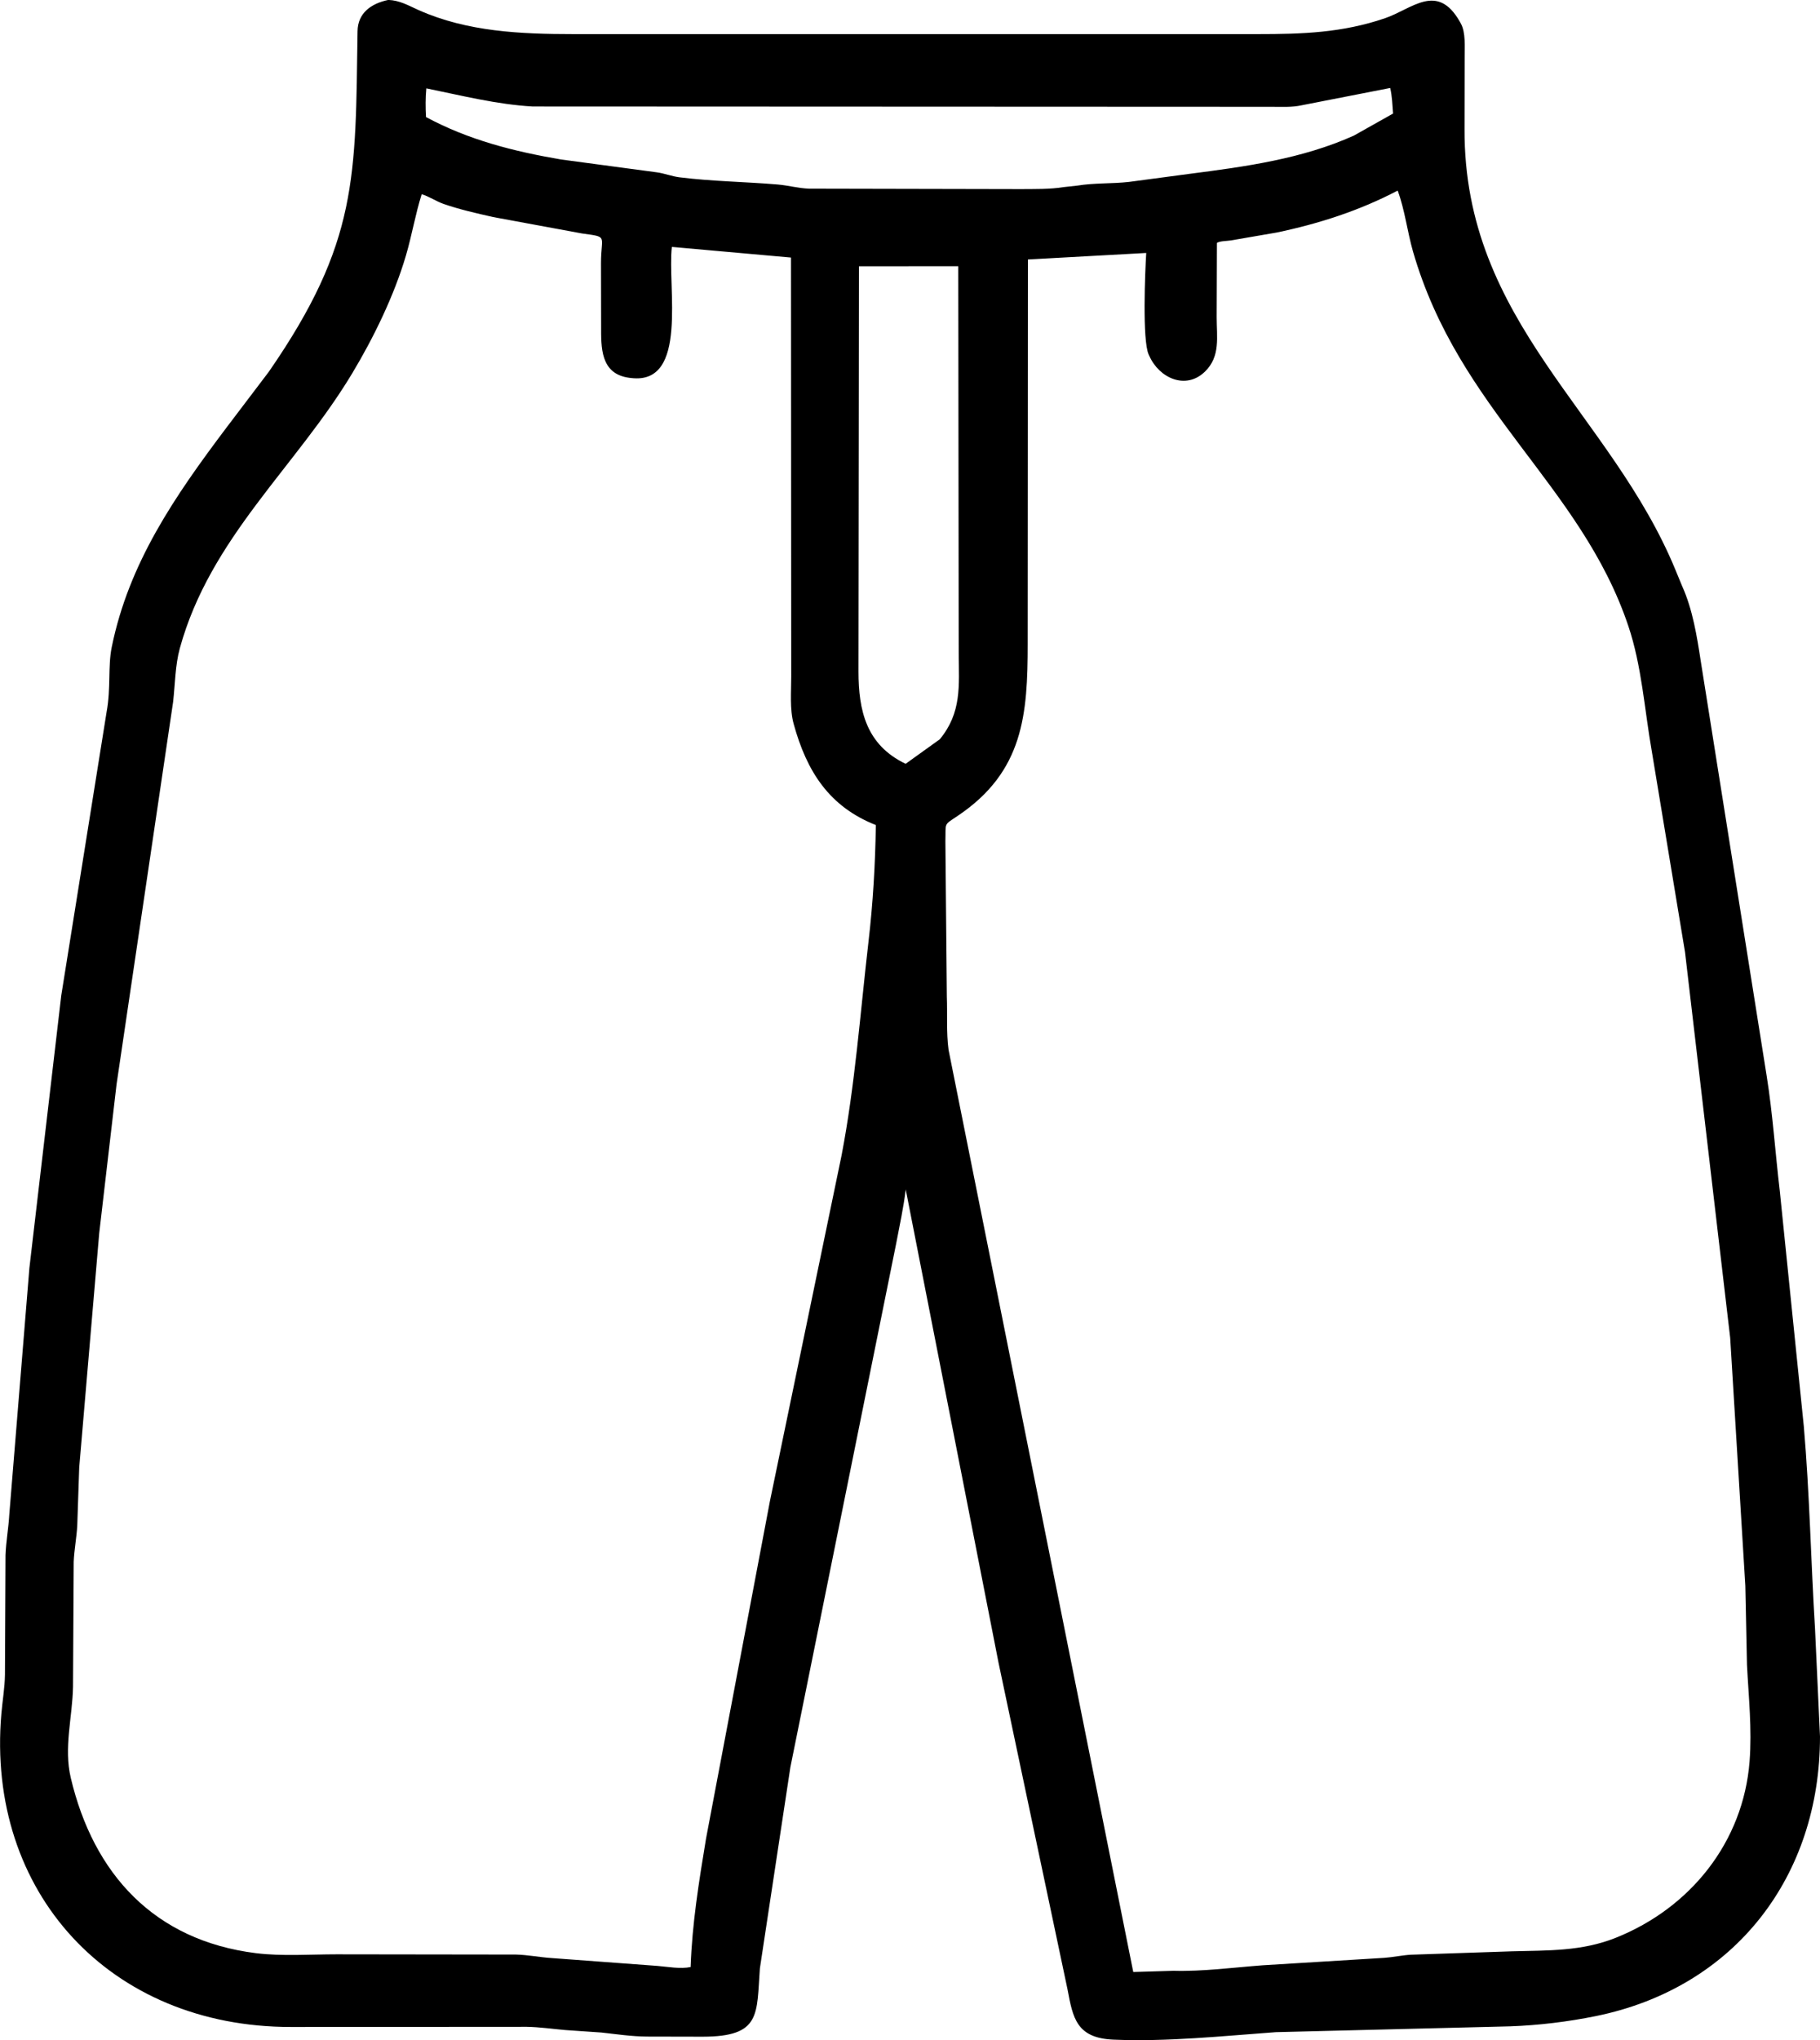 <?xml version="1.0" encoding="UTF-8"?> <svg xmlns="http://www.w3.org/2000/svg" id="Layer_2" data-name="Layer 2" viewBox="0 0 455.12 510"><g id="Layer_1-2" data-name="Layer 1"><path d="M214.8,66.56l-.12,101.33c.01,9.65,1.9,18.31,11.79,23.03l8.54-6.13c5.52-6.69,4.79-13.42,4.73-21.45l-.11-96.8-24.83.02ZM105.45,48.55c-1.59,5.02-2.45,10.28-3.95,15.36-2.94,9.98-8.08,20.53-13.46,29.47-14.15,23.49-35.47,41.05-43.07,68.66-1.17,4.26-1.18,9.02-1.68,13.41l-14.14,95.57-4.34,37.24-5,58.54-.49,14.51c-.16,3.03-.76,6.02-.89,9.07l-.17,31.25c-.14,7.58-2.36,15.19-.56,22.77,5.67,23.95,20.8,40.62,46.28,43.81,6.51.81,13.62.29,20.19.29l44.85.06c3.02.08,5.87.67,8.86.87l26.54,1.97c2.58.22,5.74.81,8.28.28.38-10.89,2.08-21.35,3.85-32.08l15.98-84.37,17.92-86.44c3.37-17.55,4.67-35.66,6.73-53.4,1.13-9.68,1.69-19.42,1.84-29.16-11.63-4.58-17.27-13.33-20.56-25.31-1.01-3.7-.59-8.06-.6-11.87l-.06-104.67-29.79-2.66c-1.18,10,4.22,34.51-10.18,32.77l-.43-.05c-7.38-.94-7.07-7.79-7.08-13.03l-.03-15.57c-.01-7.12,1.96-6.54-4.74-7.48l-22.26-4.11c-4.12-.93-8.43-1.9-12.41-3.29-1.85-.65-3.59-1.88-5.43-2.4ZM349.5,47.64c-9.49,5-19.8,8.31-30.28,10.49l-11.44,1.97c-.95.15-2.73.13-3.47.62l-.06,18.54c-.01,5,.99,9.81-2.93,13.63-4.79,4.66-11.45,1.63-13.91-3.92l-.18-.38c-1.61-3.6-.88-20.8-.6-25.36l-29.58,1.63-.06,96.04c0,17.68-1.04,31.95-17.44,42.99-3.68,2.48-3,1.55-3.14,6.46l.36,38.7c.17,4.44-.15,8.96.43,13.36l46.19,230.51,10.05-.3c7.42.2,14.98-.83,22.36-1.38l30.38-1.86c2.24-.16,4.42-.65,6.66-.78l25.22-.85c9.01-.24,17.47.03,25.99-3.38,18.69-7.47,31.89-23.94,33.46-44.1.63-8.09-.24-16.05-.65-24.11l-.41-19.77-3.79-61.99-11.29-96.39-8.3-50.16c-1.85-10.47-2.49-21.33-5.9-31.44-11.86-35.2-42.37-53.85-53.83-93.56-1.42-4.94-2.05-10.46-3.83-15.21ZM106.61,22.07c-.23,2.43-.21,4.75-.08,7.19,10.68,5.74,21.88,8.57,33.74,10.6l23.94,3.21c1.95.26,3.78,1.01,5.72,1.25,8.1,1.02,16.43,1.11,24.57,1.8,2.63.23,5.09.93,7.77,1.04l52.86.11c3.58-.03,7.4.07,10.94-.51l3.37-.37c4.21-.69,8.64-.44,12.89-.92l15.08-2.01c13.98-1.8,28.14-3.72,41.14-9.56l9.81-5.52c-.17-2.12-.23-4.32-.72-6.39l-22.15,4.33c-2.4.54-5.03.38-7.48.38l-184.79-.08c-8.9-.49-17.89-2.76-26.6-4.53ZM249.69,415.57l-23.2-118.26c-.54,4.56-1.55,9.08-2.4,13.59l-26.45,130.86-7.62,50.26c-.84,11.51.34,17.05-14.29,17.07l-13.88-.03c-3.94-.03-7.56-.58-11.43-1.01l-9.05-.62c-3.22-.28-6.4-.75-9.63-.81l-58.95.04c-45.27.04-76.3-33.64-72.45-78.28.28-3.29.85-6.46.9-9.79l.14-29.84c.12-3.43.76-6.83.95-10.26l5.02-61.55,7.97-68.13,11.33-70.81c1.11-6,.3-11.32,1.28-16.2,4.29-21.14,15.83-37.82,28.66-54.86l10.65-14.04c22.37-32.35,21.64-48.68,22.17-85.09.06-4.56,3.39-6.93,7.69-7.83,2.92.12,5.01,1.4,7.6,2.55,12.2,5.43,25.57,5.99,38.69,6h171.11c11.11,0,21.16-.32,31.86-3.98,6.78-2.32,13.02-9.03,18.67.83l.23.41c1.33,2.32.96,6.02,1,8.65l-.03,17.74c-.23,48.52,36.73,71.07,52.87,110.58l1.53,3.71c2.64,5.82,3.72,12.57,4.68,18.85l16.47,103.59c1.52,9.52,2.15,19.19,3.28,28.75l6.01,58.84c1.46,16.91,1.78,33.9,2.81,50.7l1.24,26.85c.02,34.81-21.14,62.8-56.09,69.9-6.9,1.4-14.25,2.3-21.31,2.55l-58.7,1.46c-13.39.97-27.11,2.43-40.55,1.87-9.29-.39-10.17-5.4-11.52-12.57l-17.27-81.73Z"></path></g></svg> 